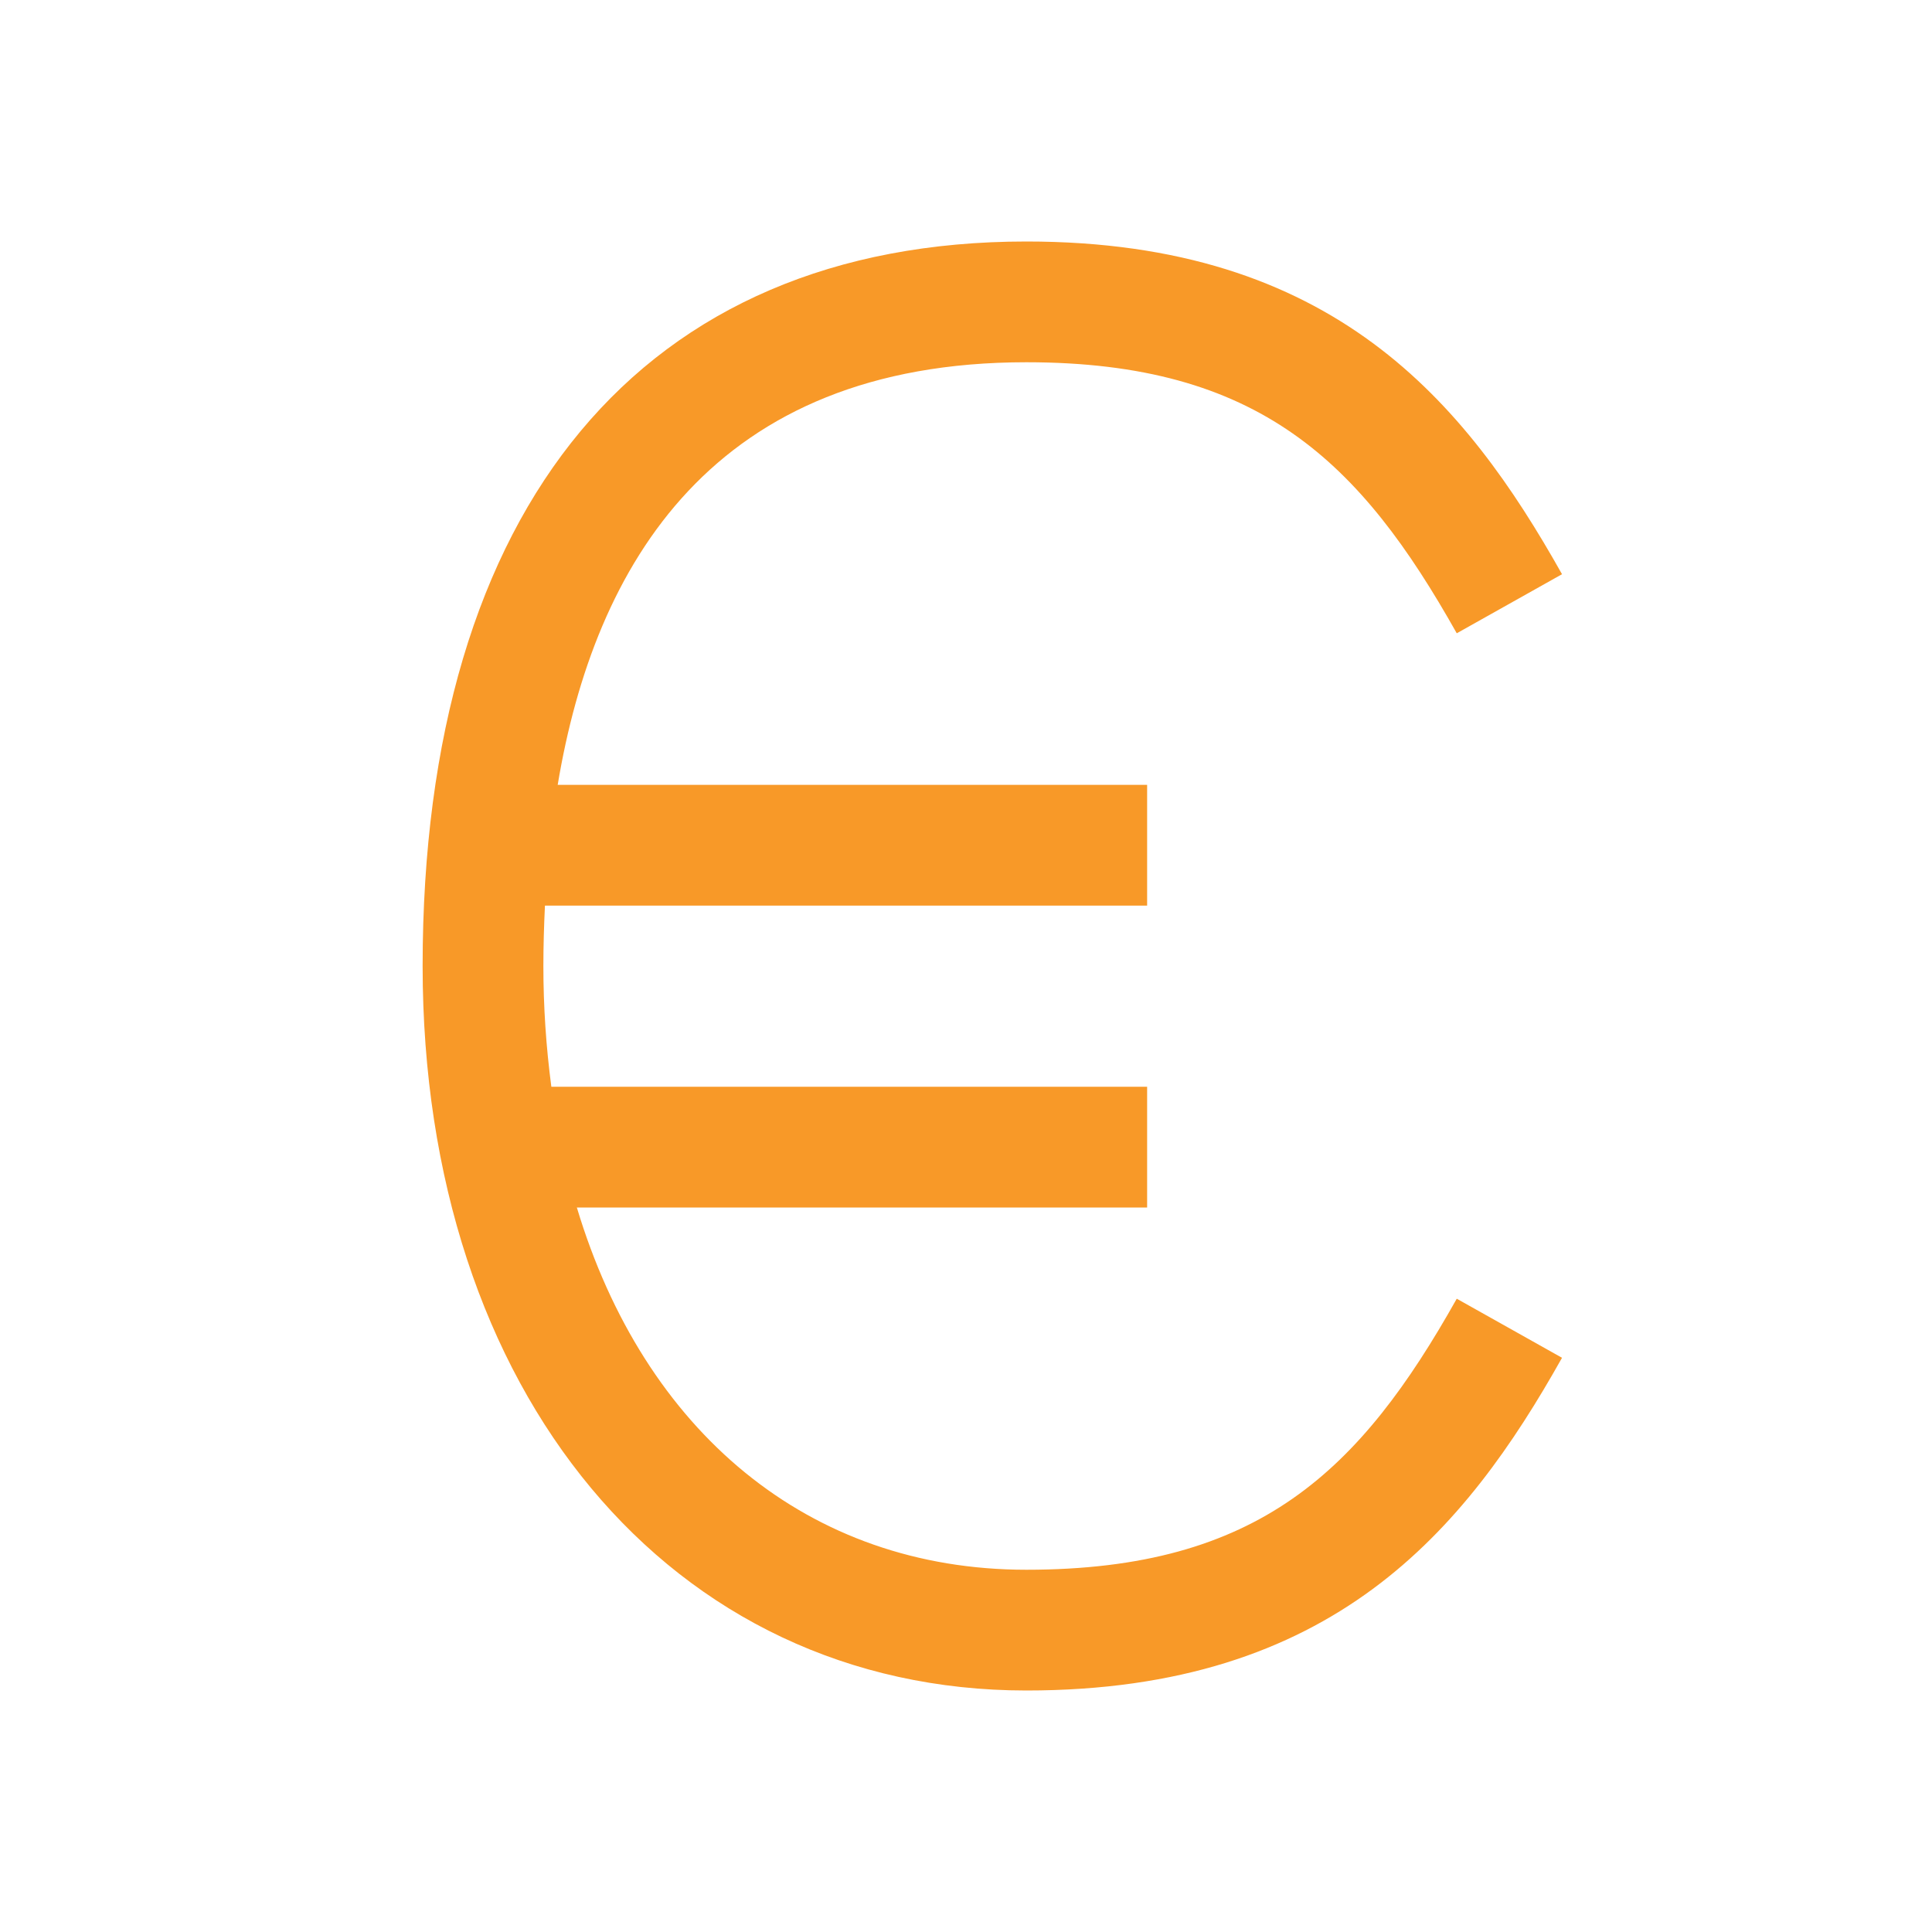 <svg width="80" height="80" viewBox="0 0 80 80" fill="none" xmlns="http://www.w3.org/2000/svg">
<path d="M42.5 65C33.459 65 26.668 59.257 23.886 50H47.5V45H22.83C22.611 43.342 22.5 41.672 22.5 40C22.5 39.175 22.525 38.34 22.565 37.5H47.5V32.5H23.093C24.612 23.381 29.525 15 42.5 15C52.133 15 56.329 19.116 60.321 26.223L64.68 23.777C60.662 16.621 55.195 10 42.5 10C26.612 10 17.5 20.935 17.5 40C17.5 57.663 27.78 70 42.5 70C55.195 70 60.662 63.379 64.68 56.223L60.321 53.777C56.329 60.884 52.133 65 42.5 65Z" fill="#F89928"/>
</svg>
